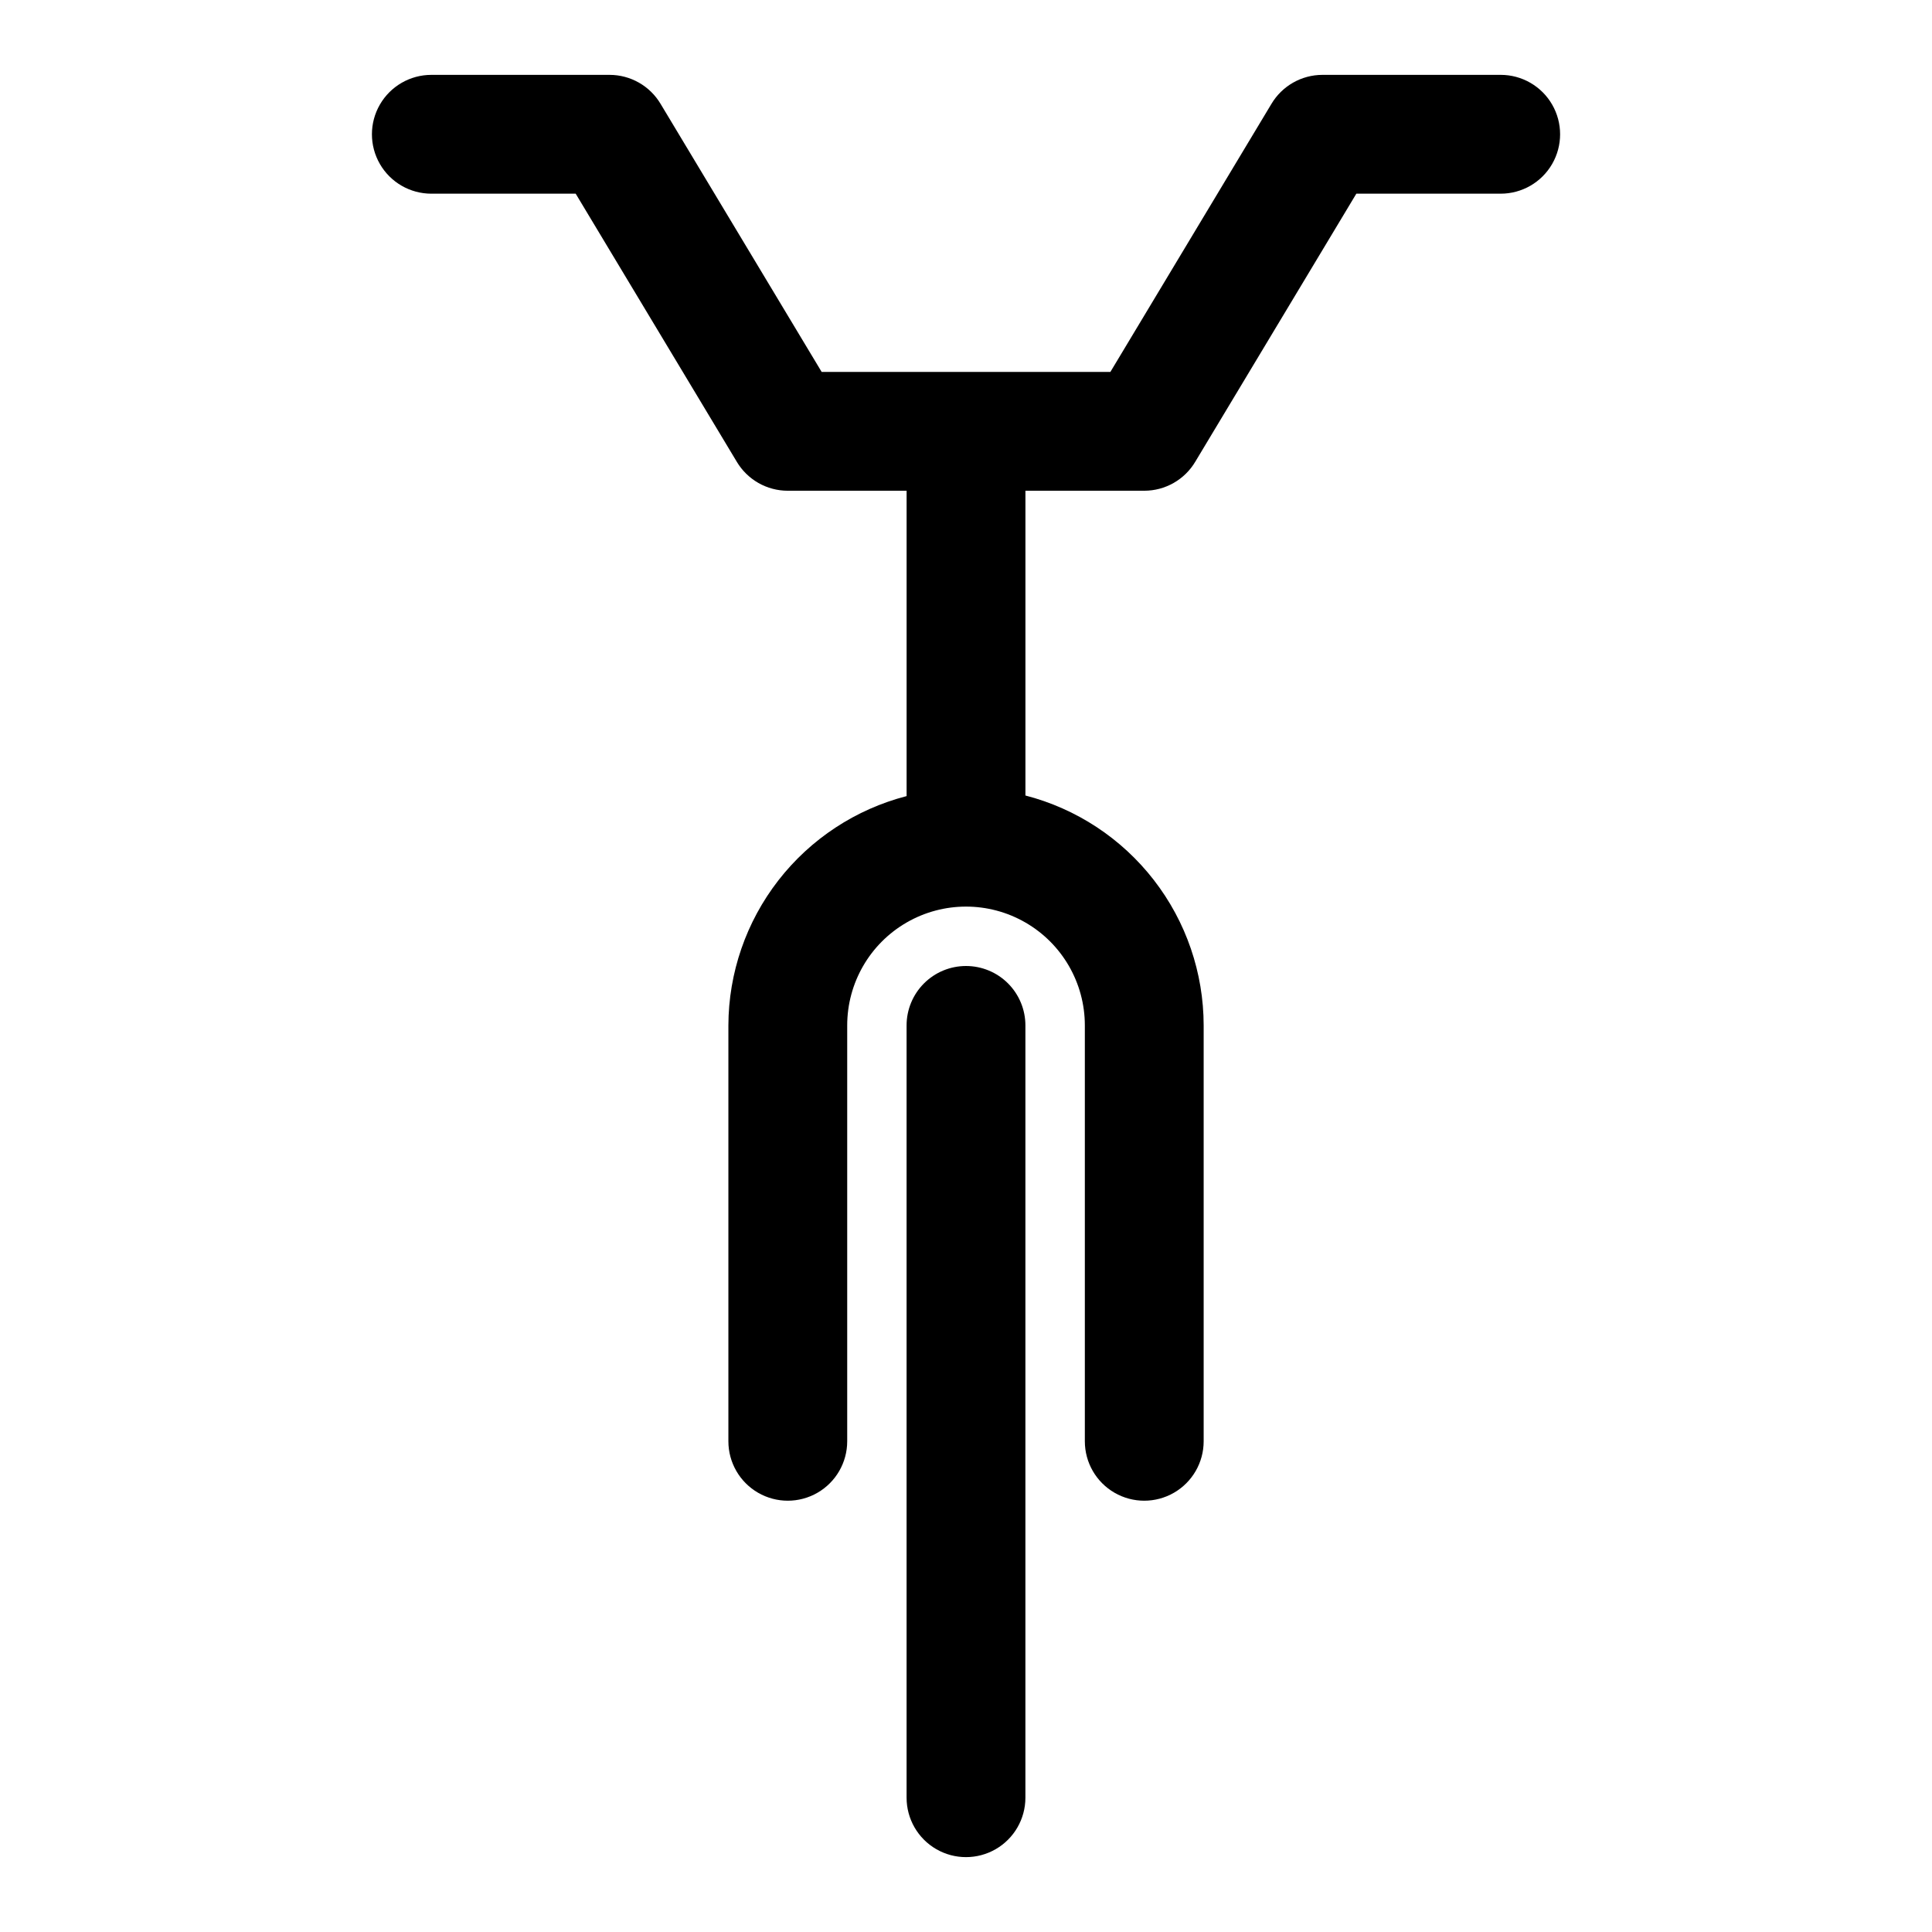 <?xml version="1.0" encoding="UTF-8"?>
<!-- Uploaded to: ICON Repo, www.svgrepo.com, Generator: ICON Repo Mixer Tools -->
<svg fill="#000000" width="800px" height="800px" version="1.1" viewBox="144 144 512 512" xmlns="http://www.w3.org/2000/svg">
 <g>
  <path d="m541.7 163.84h-47.234c-5.559 0.004-10.703 2.934-13.539 7.715l-42.664 71.008h-76.516l-42.668-71.008c-2.836-4.781-7.981-7.711-13.539-7.715h-47.234c-5.625 0-10.82 3.004-13.633 7.875-2.812 4.871-2.812 10.871 0 15.742s8.008 7.871 13.633 7.871h38.258l42.668 71.004v0.004c2.836 4.781 7.981 7.715 13.539 7.715h31.488v80.926-0.004c-13.484 3.484-25.434 11.336-33.98 22.332-8.547 10.996-13.207 24.516-13.25 38.441v110.21c0 5.625 3 10.824 7.871 13.637 4.871 2.812 10.871 2.812 15.742 0 4.871-2.812 7.875-8.012 7.875-13.637v-110.21c0-11.25 6-21.645 15.742-27.27 9.742-5.625 21.746-5.625 31.488 0 9.742 5.625 15.746 16.02 15.746 27.27v110.21c0 5.625 3 10.824 7.871 13.637s10.871 2.812 15.742 0c4.871-2.812 7.875-8.012 7.875-13.637v-110.21c-0.012-13.953-4.656-27.508-13.207-38.535-8.547-11.027-20.516-18.906-34.027-22.395v-80.766h31.488c5.559 0 10.707-2.934 13.539-7.715l42.668-71.008h38.258c5.625 0 10.82-3 13.633-7.871s2.812-10.871 0-15.742c-2.812-4.871-8.008-7.875-13.633-7.875z"/>
  <path d="m400 400c-4.176 0-8.18 1.656-11.133 4.609-2.953 2.953-4.613 6.957-4.613 11.133v204.67c0 5.625 3 10.824 7.871 13.637s10.875 2.812 15.746 0 7.871-8.012 7.871-13.637v-204.67c0-4.176-1.66-8.18-4.609-11.133-2.953-2.953-6.957-4.609-11.133-4.609z"/>
 </g>
</svg>